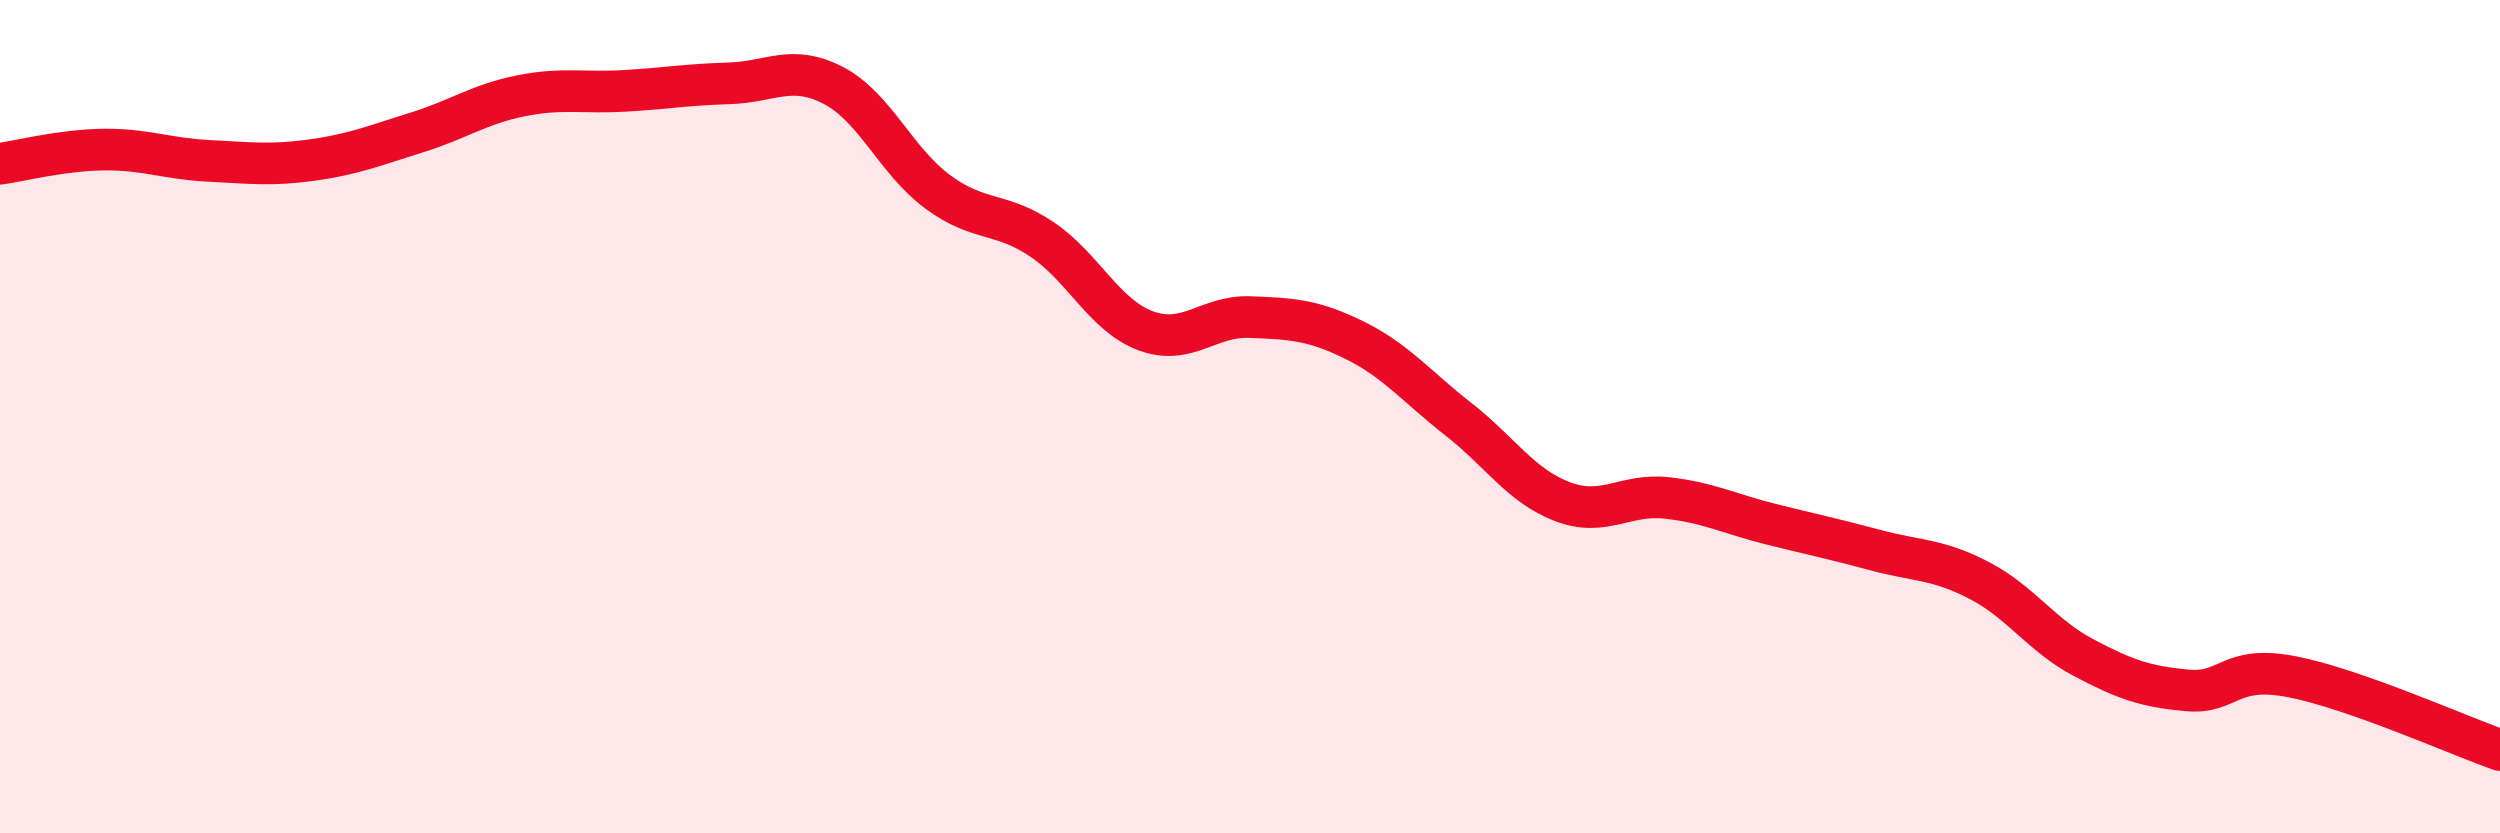 
    <svg width="60" height="20" viewBox="0 0 60 20" xmlns="http://www.w3.org/2000/svg">
      <path
        d="M 0,3.93 C 0.5,3.86 1.5,3.6 2.5,3.59 C 3.5,3.58 4,3.81 5,3.86 C 6,3.91 6.5,3.98 7.5,3.84 C 8.5,3.7 9,3.49 10,3.18 C 11,2.87 11.5,2.5 12.5,2.3 C 13.5,2.1 14,2.24 15,2.18 C 16,2.12 16.5,2.03 17.5,2 C 18.5,1.97 19,1.53 20,2.05 C 21,2.57 21.5,3.86 22.5,4.6 C 23.5,5.34 24,5.07 25,5.74 C 26,6.41 26.5,7.57 27.5,7.94 C 28.5,8.31 29,7.57 30,7.61 C 31,7.65 31.5,7.67 32.5,8.16 C 33.5,8.65 34,9.28 35,10.06 C 36,10.84 36.5,11.66 37.5,12.04 C 38.5,12.42 39,11.84 40,11.95 C 41,12.06 41.5,12.33 42.5,12.58 C 43.5,12.83 44,12.93 45,13.2 C 46,13.47 46.5,13.41 47.5,13.93 C 48.5,14.45 49,15.25 50,15.78 C 51,16.31 51.5,16.48 52.5,16.57 C 53.5,16.66 53.5,15.95 55,16.24 C 56.5,16.53 59,17.65 60,18L60 20L0 20Z"
        fill="#EB0A25"
        opacity="0.1"
        stroke-linecap="round"
        stroke-linejoin="round"
      />
      <path
        d="M 0,3.93 C 0.5,3.86 1.5,3.6 2.5,3.59 C 3.5,3.58 4,3.81 5,3.86 C 6,3.91 6.5,3.98 7.5,3.84 C 8.5,3.7 9,3.49 10,3.18 C 11,2.87 11.5,2.5 12.5,2.3 C 13.5,2.1 14,2.24 15,2.18 C 16,2.12 16.5,2.03 17.5,2 C 18.5,1.97 19,1.53 20,2.05 C 21,2.57 21.5,3.86 22.5,4.6 C 23.5,5.34 24,5.07 25,5.74 C 26,6.41 26.5,7.57 27.5,7.94 C 28.5,8.31 29,7.57 30,7.61 C 31,7.65 31.5,7.67 32.5,8.16 C 33.5,8.65 34,9.28 35,10.06 C 36,10.84 36.5,11.66 37.5,12.04 C 38.5,12.42 39,11.84 40,11.95 C 41,12.06 41.5,12.33 42.5,12.58 C 43.5,12.83 44,12.93 45,13.2 C 46,13.47 46.5,13.41 47.5,13.93 C 48.5,14.45 49,15.25 50,15.78 C 51,16.31 51.5,16.48 52.5,16.57 C 53.5,16.66 53.5,15.95 55,16.24 C 56.5,16.53 59,17.65 60,18"
        stroke="#EB0A25"
        stroke-width="1"
        fill="none"
        stroke-linecap="round"
        stroke-linejoin="round"
      />
    </svg>
  